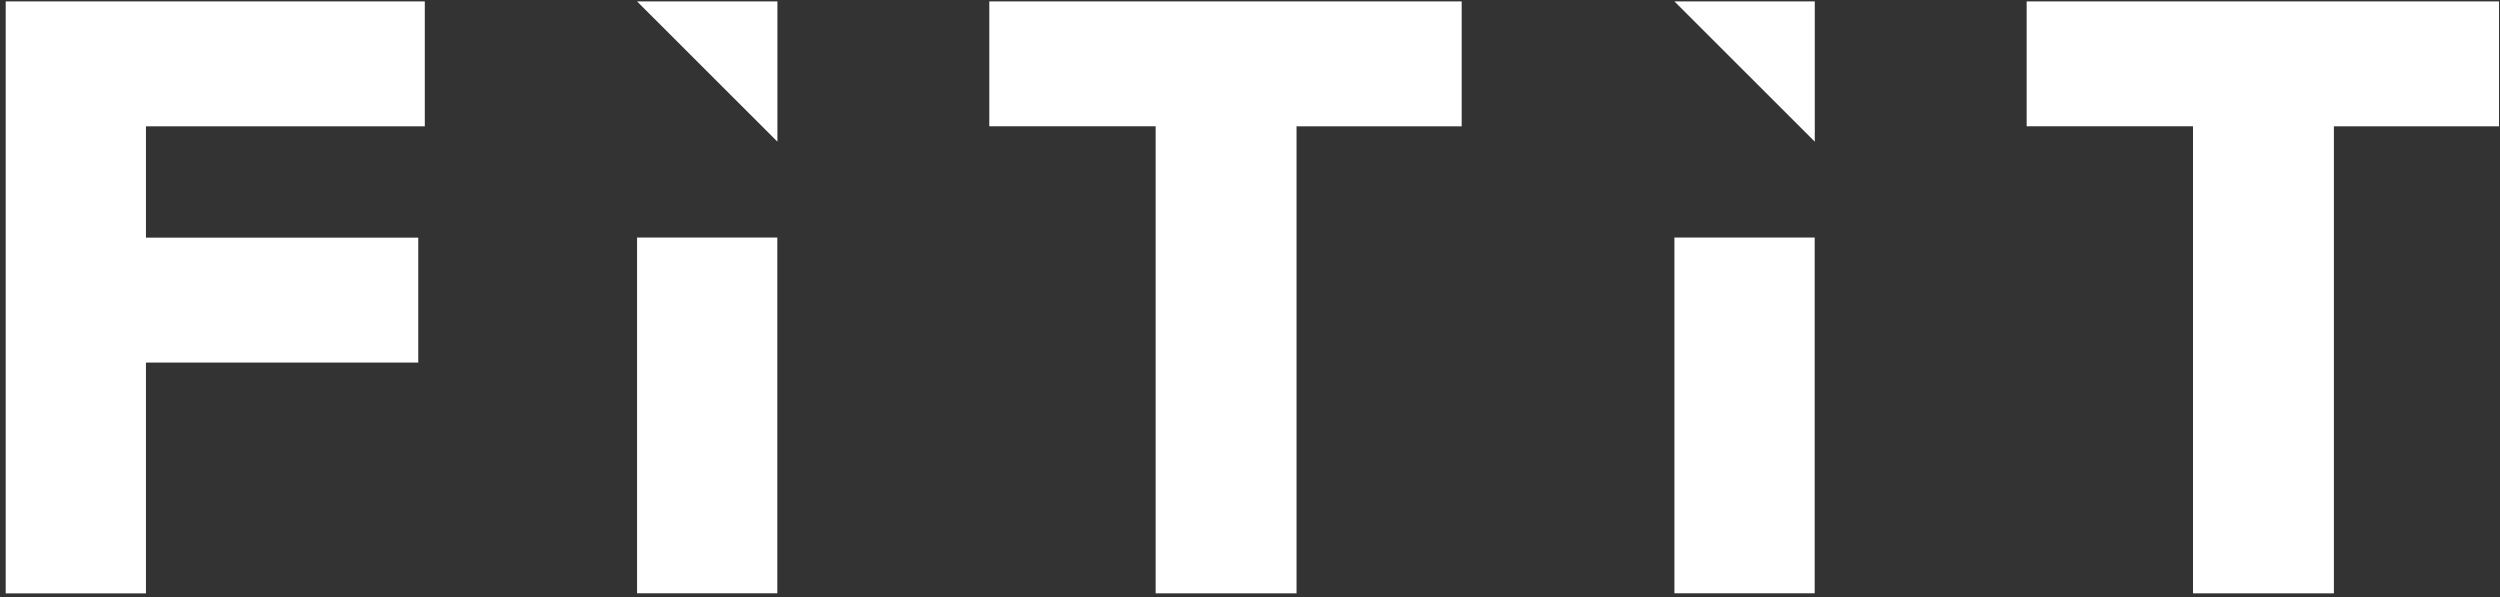 <?xml version="1.0" encoding="UTF-8"?><svg id="Capa_1" xmlns="http://www.w3.org/2000/svg" viewBox="0 0 513.37 122.59"><rect x="0" y="0" width="513.37" height="122.59" fill="#333333" stroke="none"/><defs><style>.cls-1{fill:#fff;}</style></defs><polygon class="cls-1" points="87.23 .29 87.23 25.94 29.97 25.94 29.97 48.8 85.89 48.8 85.89 74.45 29.97 74.45 29.97 121.85 1.17 121.85 1.17 .29 87.23 .29"/><polygon class="cls-1" points="159.64 .29 159.64 29.09 130.82 .29 159.64 .29"/><rect class="cls-1" x="130.82" y="48.78" width="28.8" height="73.05"/><polygon class="cls-1" points="300.15 .29 300.15 25.94 266.24 25.94 266.24 121.84 237.31 121.84 237.31 25.93 203.15 25.93 203.15 .29 300.15 .29"/><polygon class="cls-1" points="372.66 .29 372.66 29.09 343.84 .29 372.66 .29"/><rect class="cls-1" x="343.84" y="48.78" width="28.8" height="73.05"/><polygon class="cls-1" points="513.17 .29 513.17 25.94 479.26 25.94 479.26 121.84 450.33 121.84 450.33 25.93 416.17 25.93 416.17 .29 513.17 .29"/></svg>